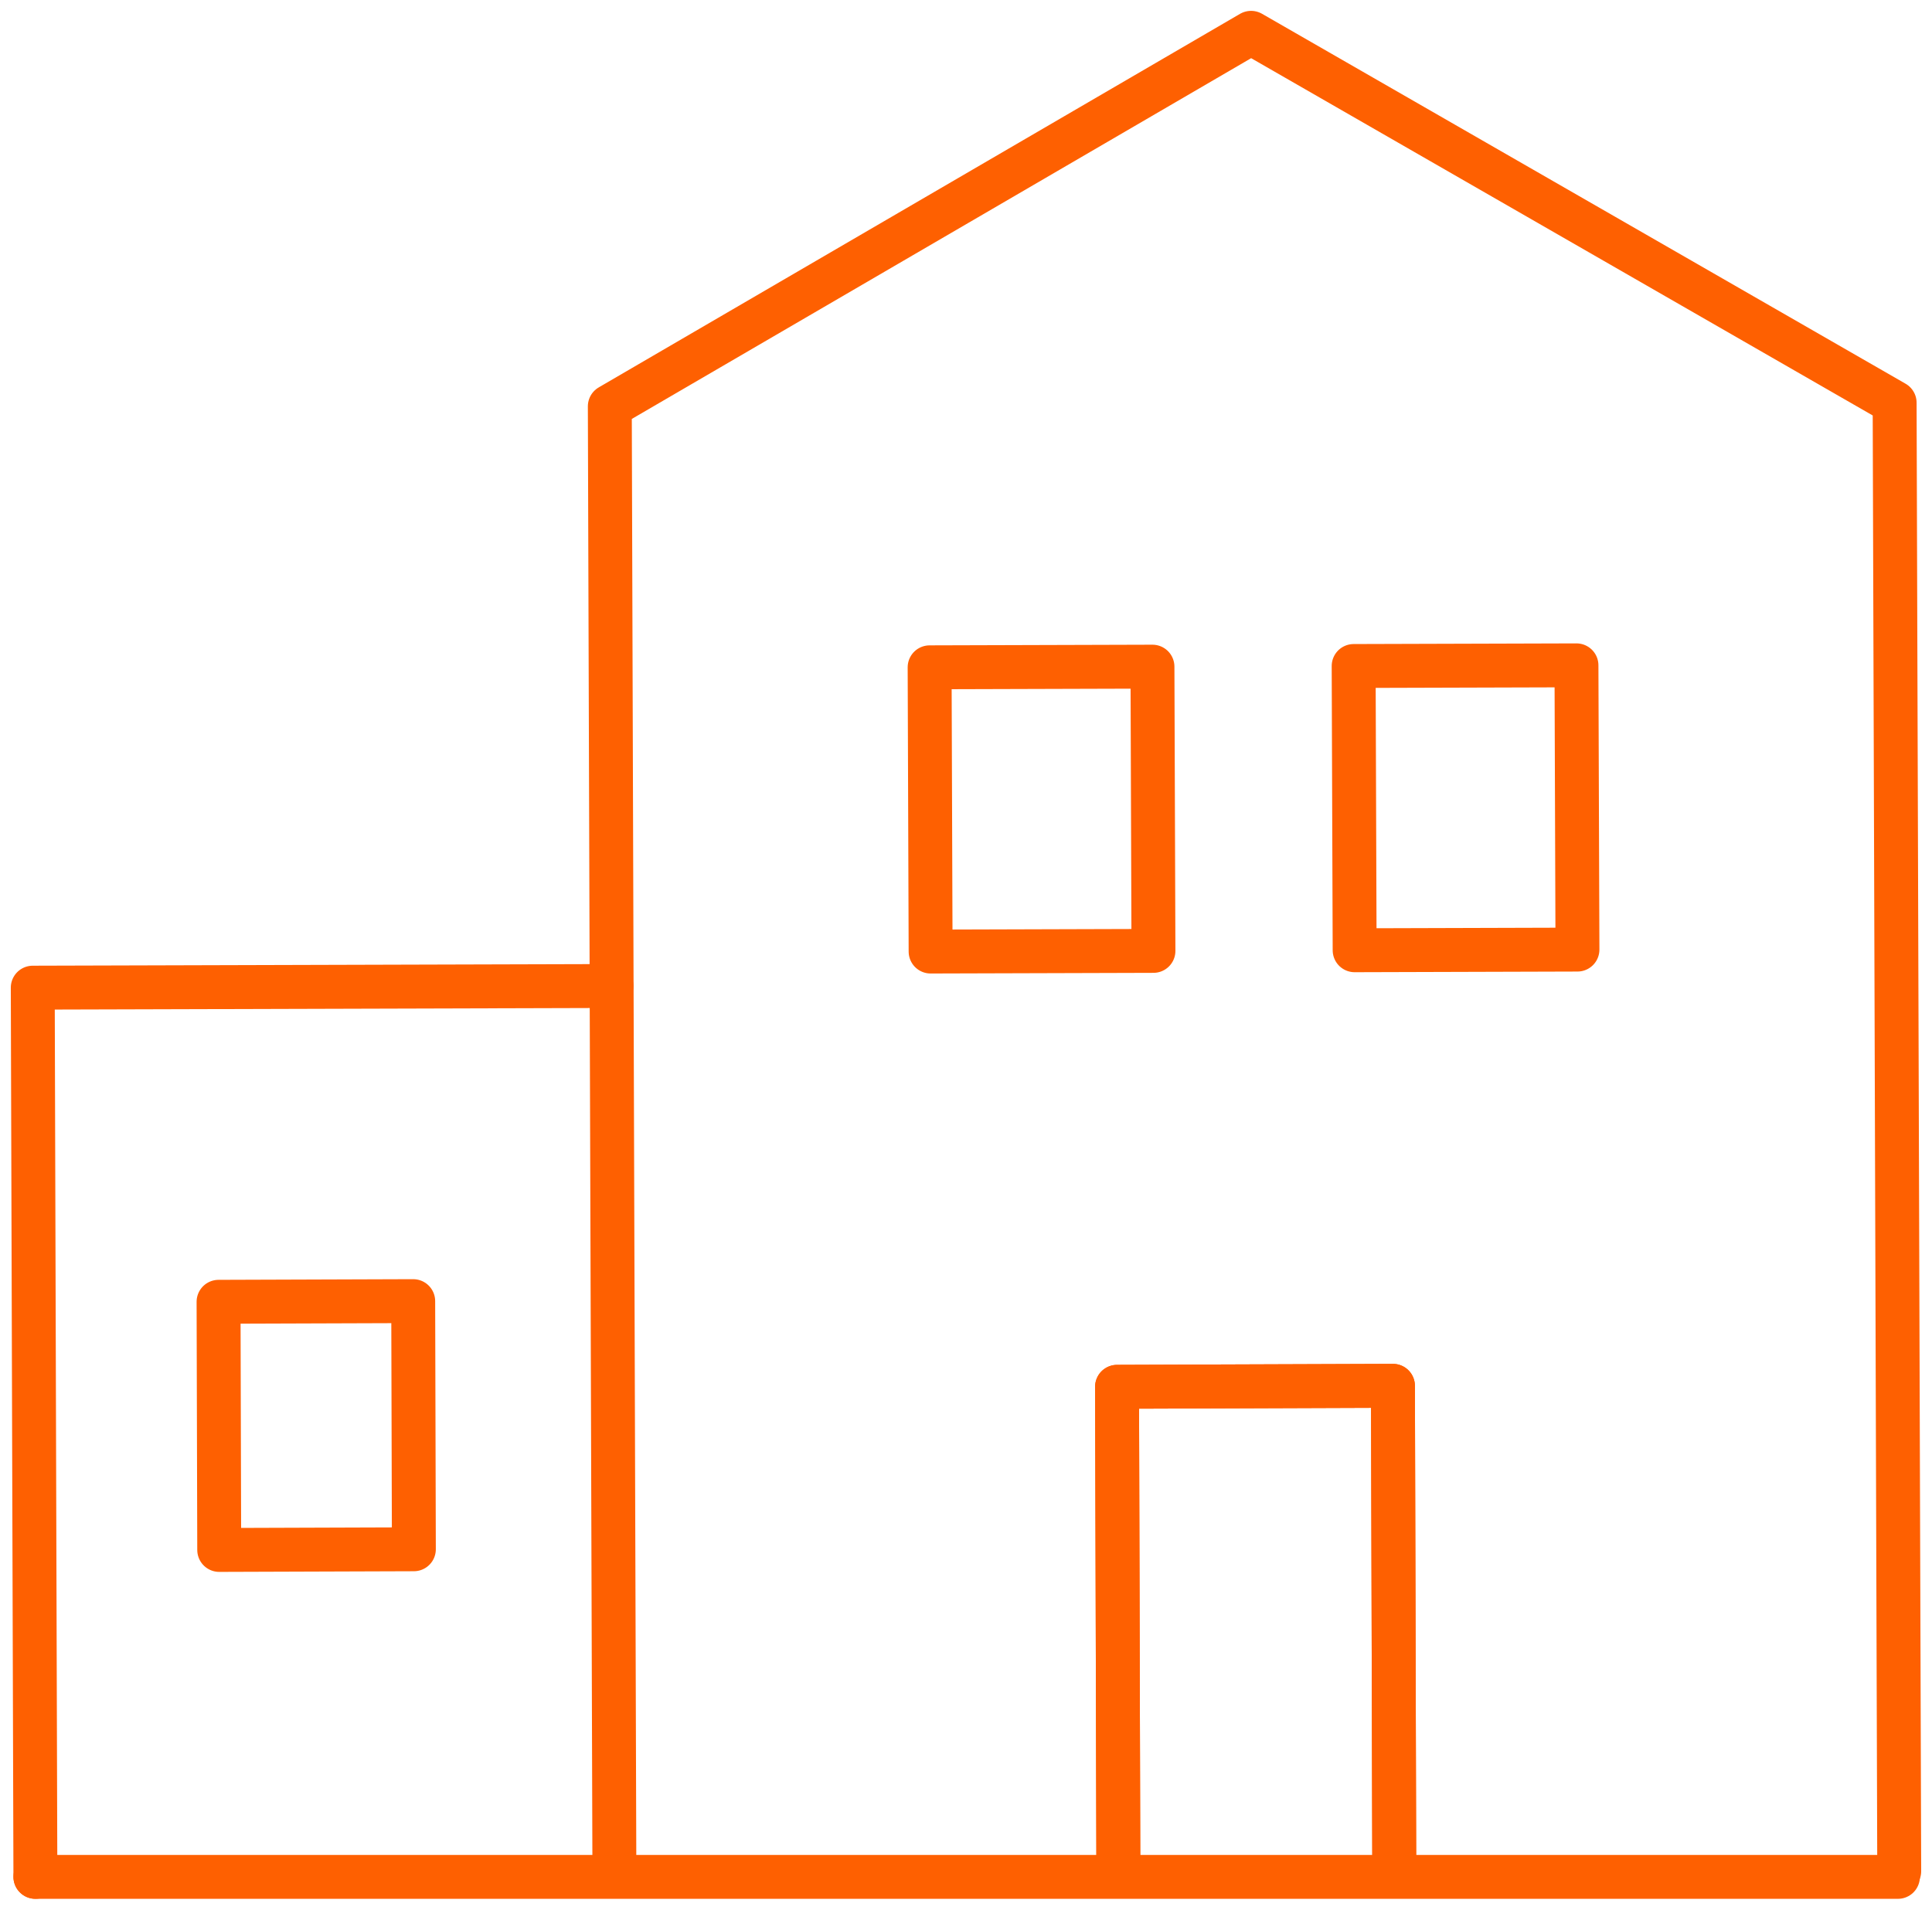 <svg width="88" height="87" viewBox="0 0 88 87" fill="none" xmlns="http://www.w3.org/2000/svg">
<g clip-path="url(#clip0_142_794)">
<path d="M86.507 85.25L86.298 18.348L56.985 1.495L27.776 18.512L27.985 85.43" stroke="#FE6001" stroke-width="2" stroke-linecap="round" stroke-linejoin="round"/>
<path d="M1.612 85.504L1.492 44.995L27.851 44.92" stroke="#FE6001" stroke-width="2" stroke-linecap="round" stroke-linejoin="round"/>
<path d="M50.94 85.37L50.88 63.179L63.447 63.134L63.507 85.325" stroke="#FE6001" stroke-width="2" stroke-linecap="round" stroke-linejoin="round"/>
<path d="M50.94 85.37L50.88 63.179L63.447 63.134L63.507 85.325" stroke="#FE6001" stroke-width="2" stroke-linecap="round" stroke-linejoin="round"/>
<path d="M52.493 30.371L42.343 30.401L42.388 43.35L52.538 43.32L52.493 30.371Z" stroke="#FE6001" stroke-width="2" stroke-linecap="round" stroke-linejoin="round"/>
<path d="M71.806 30.311L61.657 30.341L61.702 43.291L71.851 43.261L71.806 30.311Z" stroke="#FE6001" stroke-width="2" stroke-linecap="round" stroke-linejoin="round"/>
<path d="M18.821 59.276L9.955 59.306L9.985 70.611L18.851 70.581L18.821 59.276Z" stroke="#FE6001" stroke-width="2" stroke-linecap="round" stroke-linejoin="round"/>
<path d="M1.612 85.505H86.448" stroke="#FE6001" stroke-width="2" stroke-linecap="round" stroke-linejoin="round"/>
</g>
<defs>
<clipPath id="clip0_142_794">
<rect width="88" height="87" fill="white"/>
</clipPath>
</defs>
</svg>
